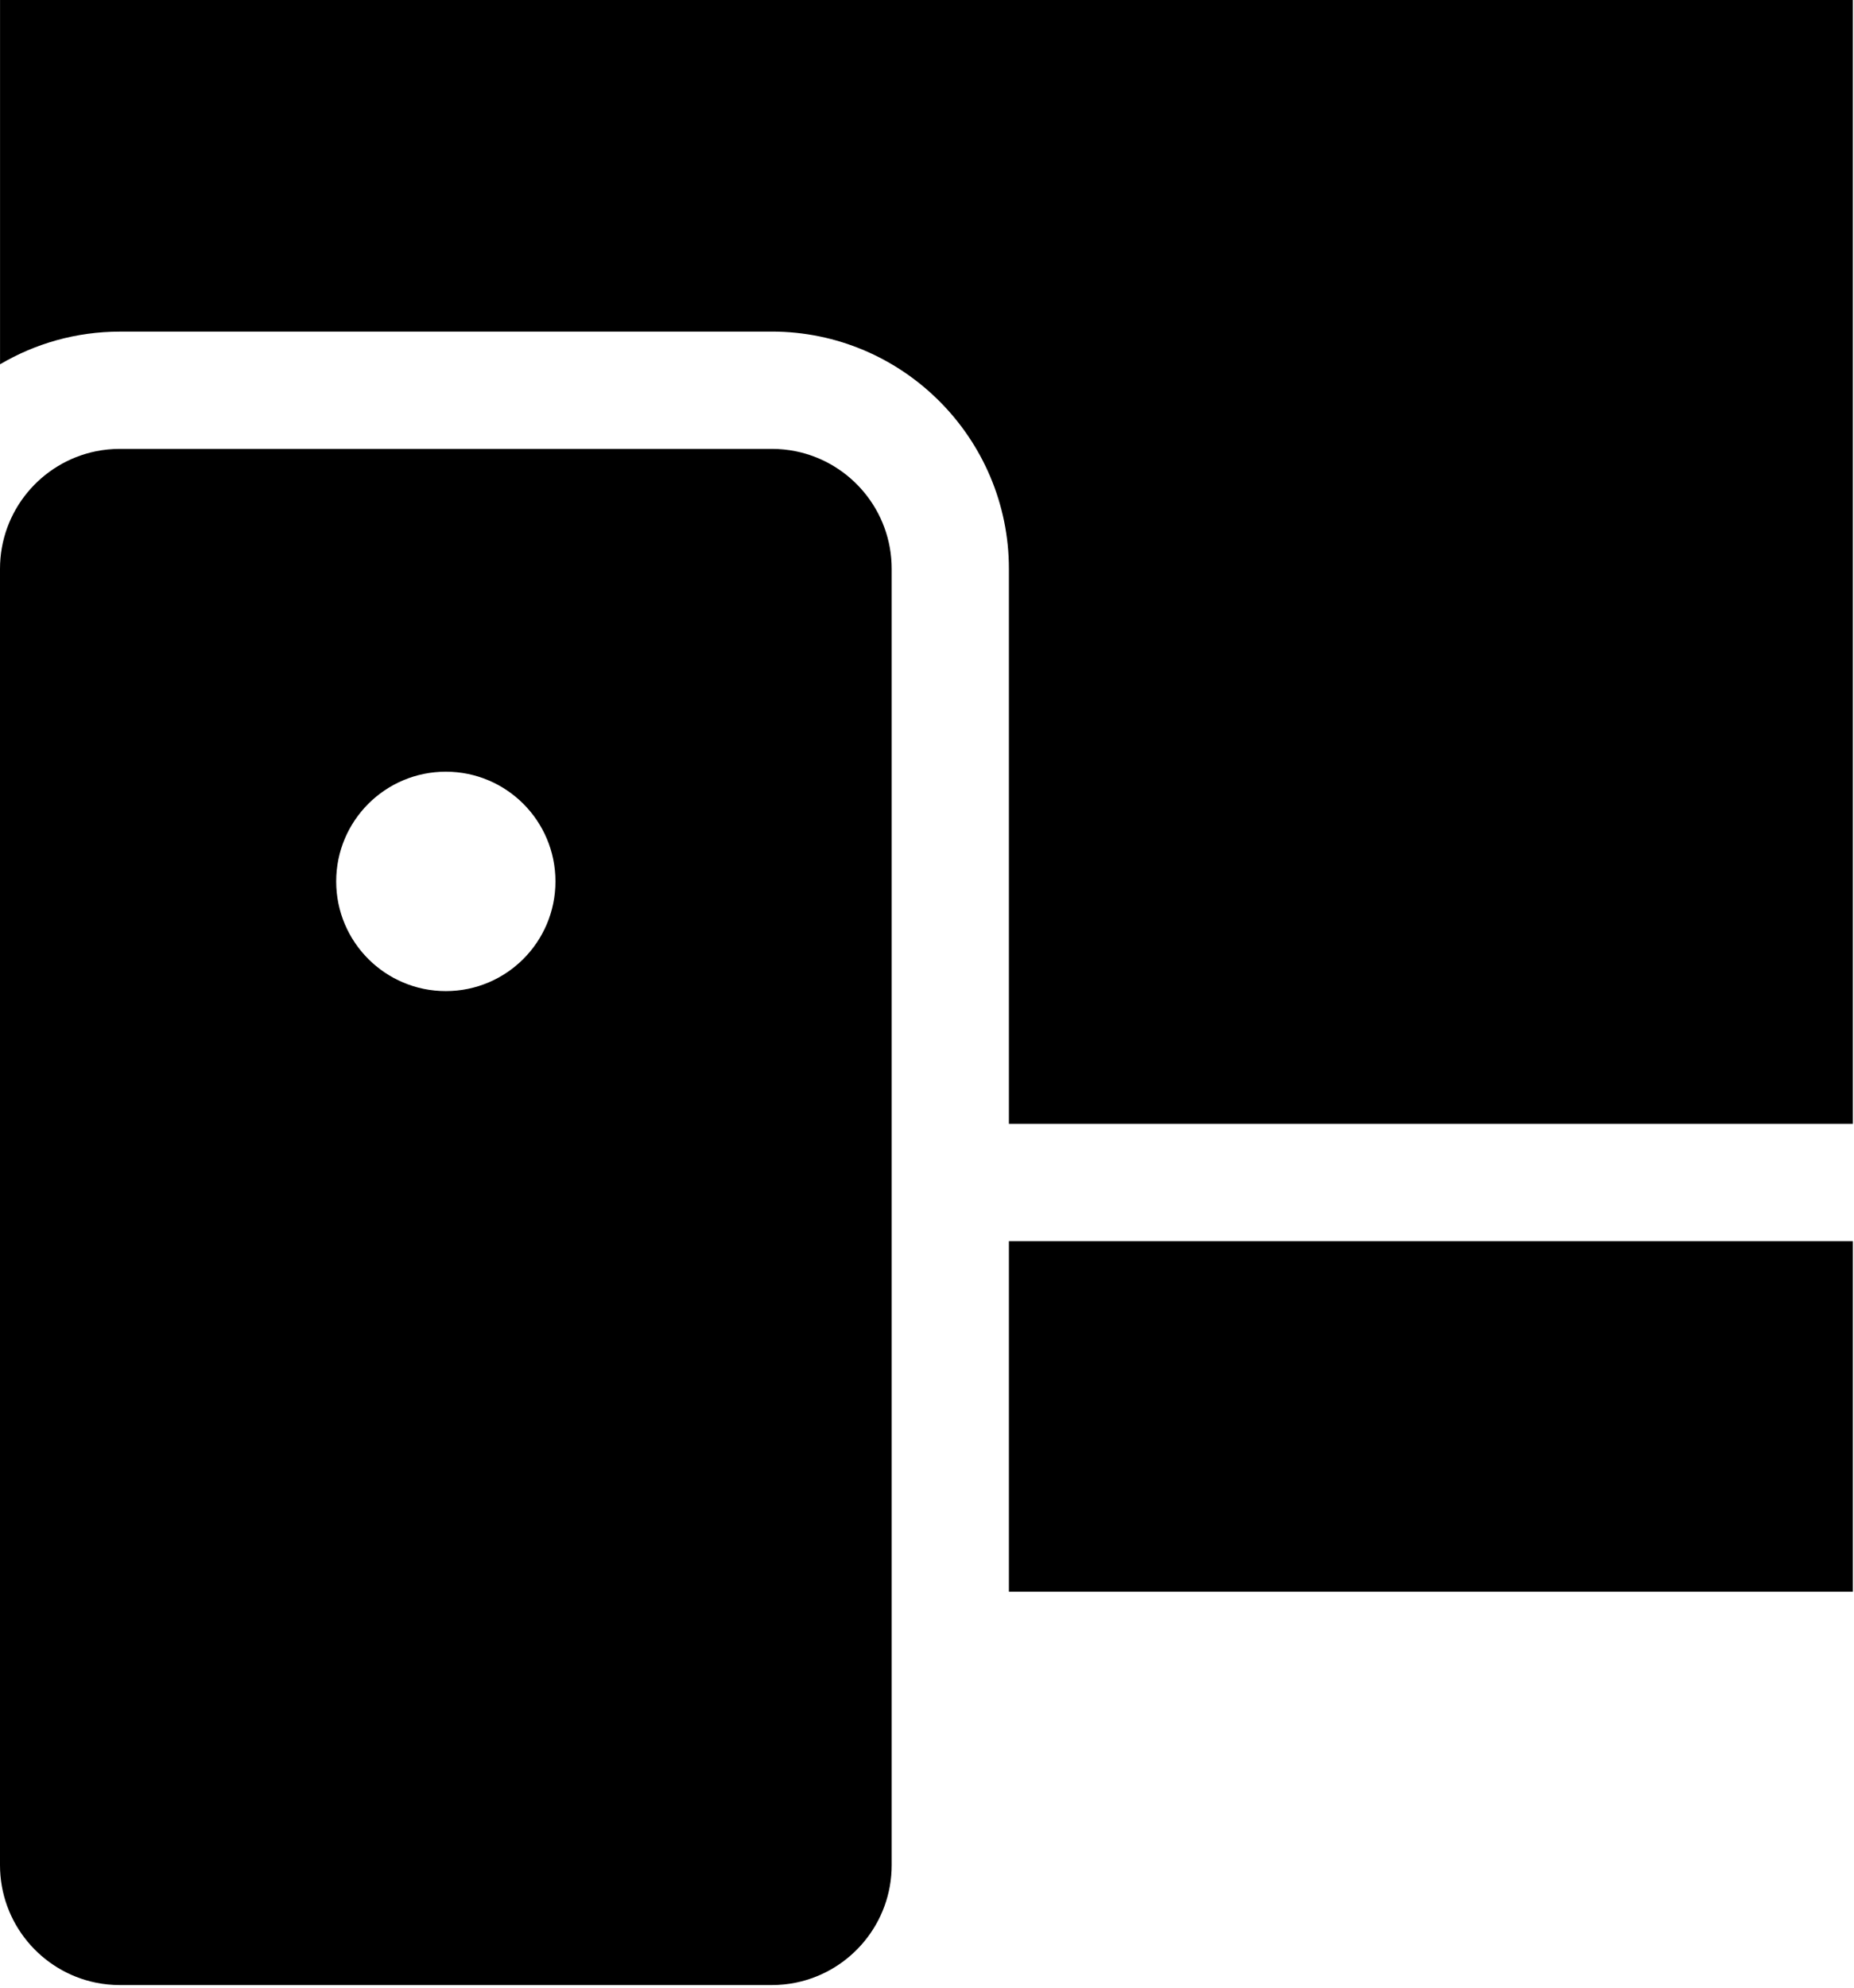 <svg  viewBox="0 0 474 508" fill="none" xmlns="http://www.w3.org/2000/svg">
    <style>
        @media (prefers-color-scheme: dark) {
            path {
                fill: white
            }
        }
    </style>
    <path d="M197.31 84.72C230.74 84.72 257.94 111.92 257.94 145.35V287.14H473.71V0H0.01V93.08C9.01 87.78 19.49 84.73 30.67 84.73H197.31V84.72Z" fill="black"/>
    <path d="M473.71 317.12H257.94V406.67H473.71V317.12Z" fill="black"/>
    <path d="M24.48 506.57C26.48 506.98 28.54 507.19 30.66 507.19H197.31C199.43 507.19 201.49 506.98 203.49 506.57C217.46 503.71 227.97 491.35 227.97 476.53V145.35C227.97 130.53 217.46 118.17 203.49 115.31C201.49 114.9 199.43 114.69 197.31 114.69H30.66C28.54 114.69 26.48 114.9 24.48 115.31C10.51 118.17 0 130.53 0 145.35V476.53C0 491.35 10.51 503.71 24.48 506.57ZM113.98 197.17C129.46 197.17 142.01 209.72 142.01 225.2C142.01 240.68 129.46 253.23 113.98 253.23C98.5 253.23 85.95 240.68 85.95 225.2C85.95 209.72 98.5 197.17 113.98 197.17Z" fill="black"/>
</svg>
